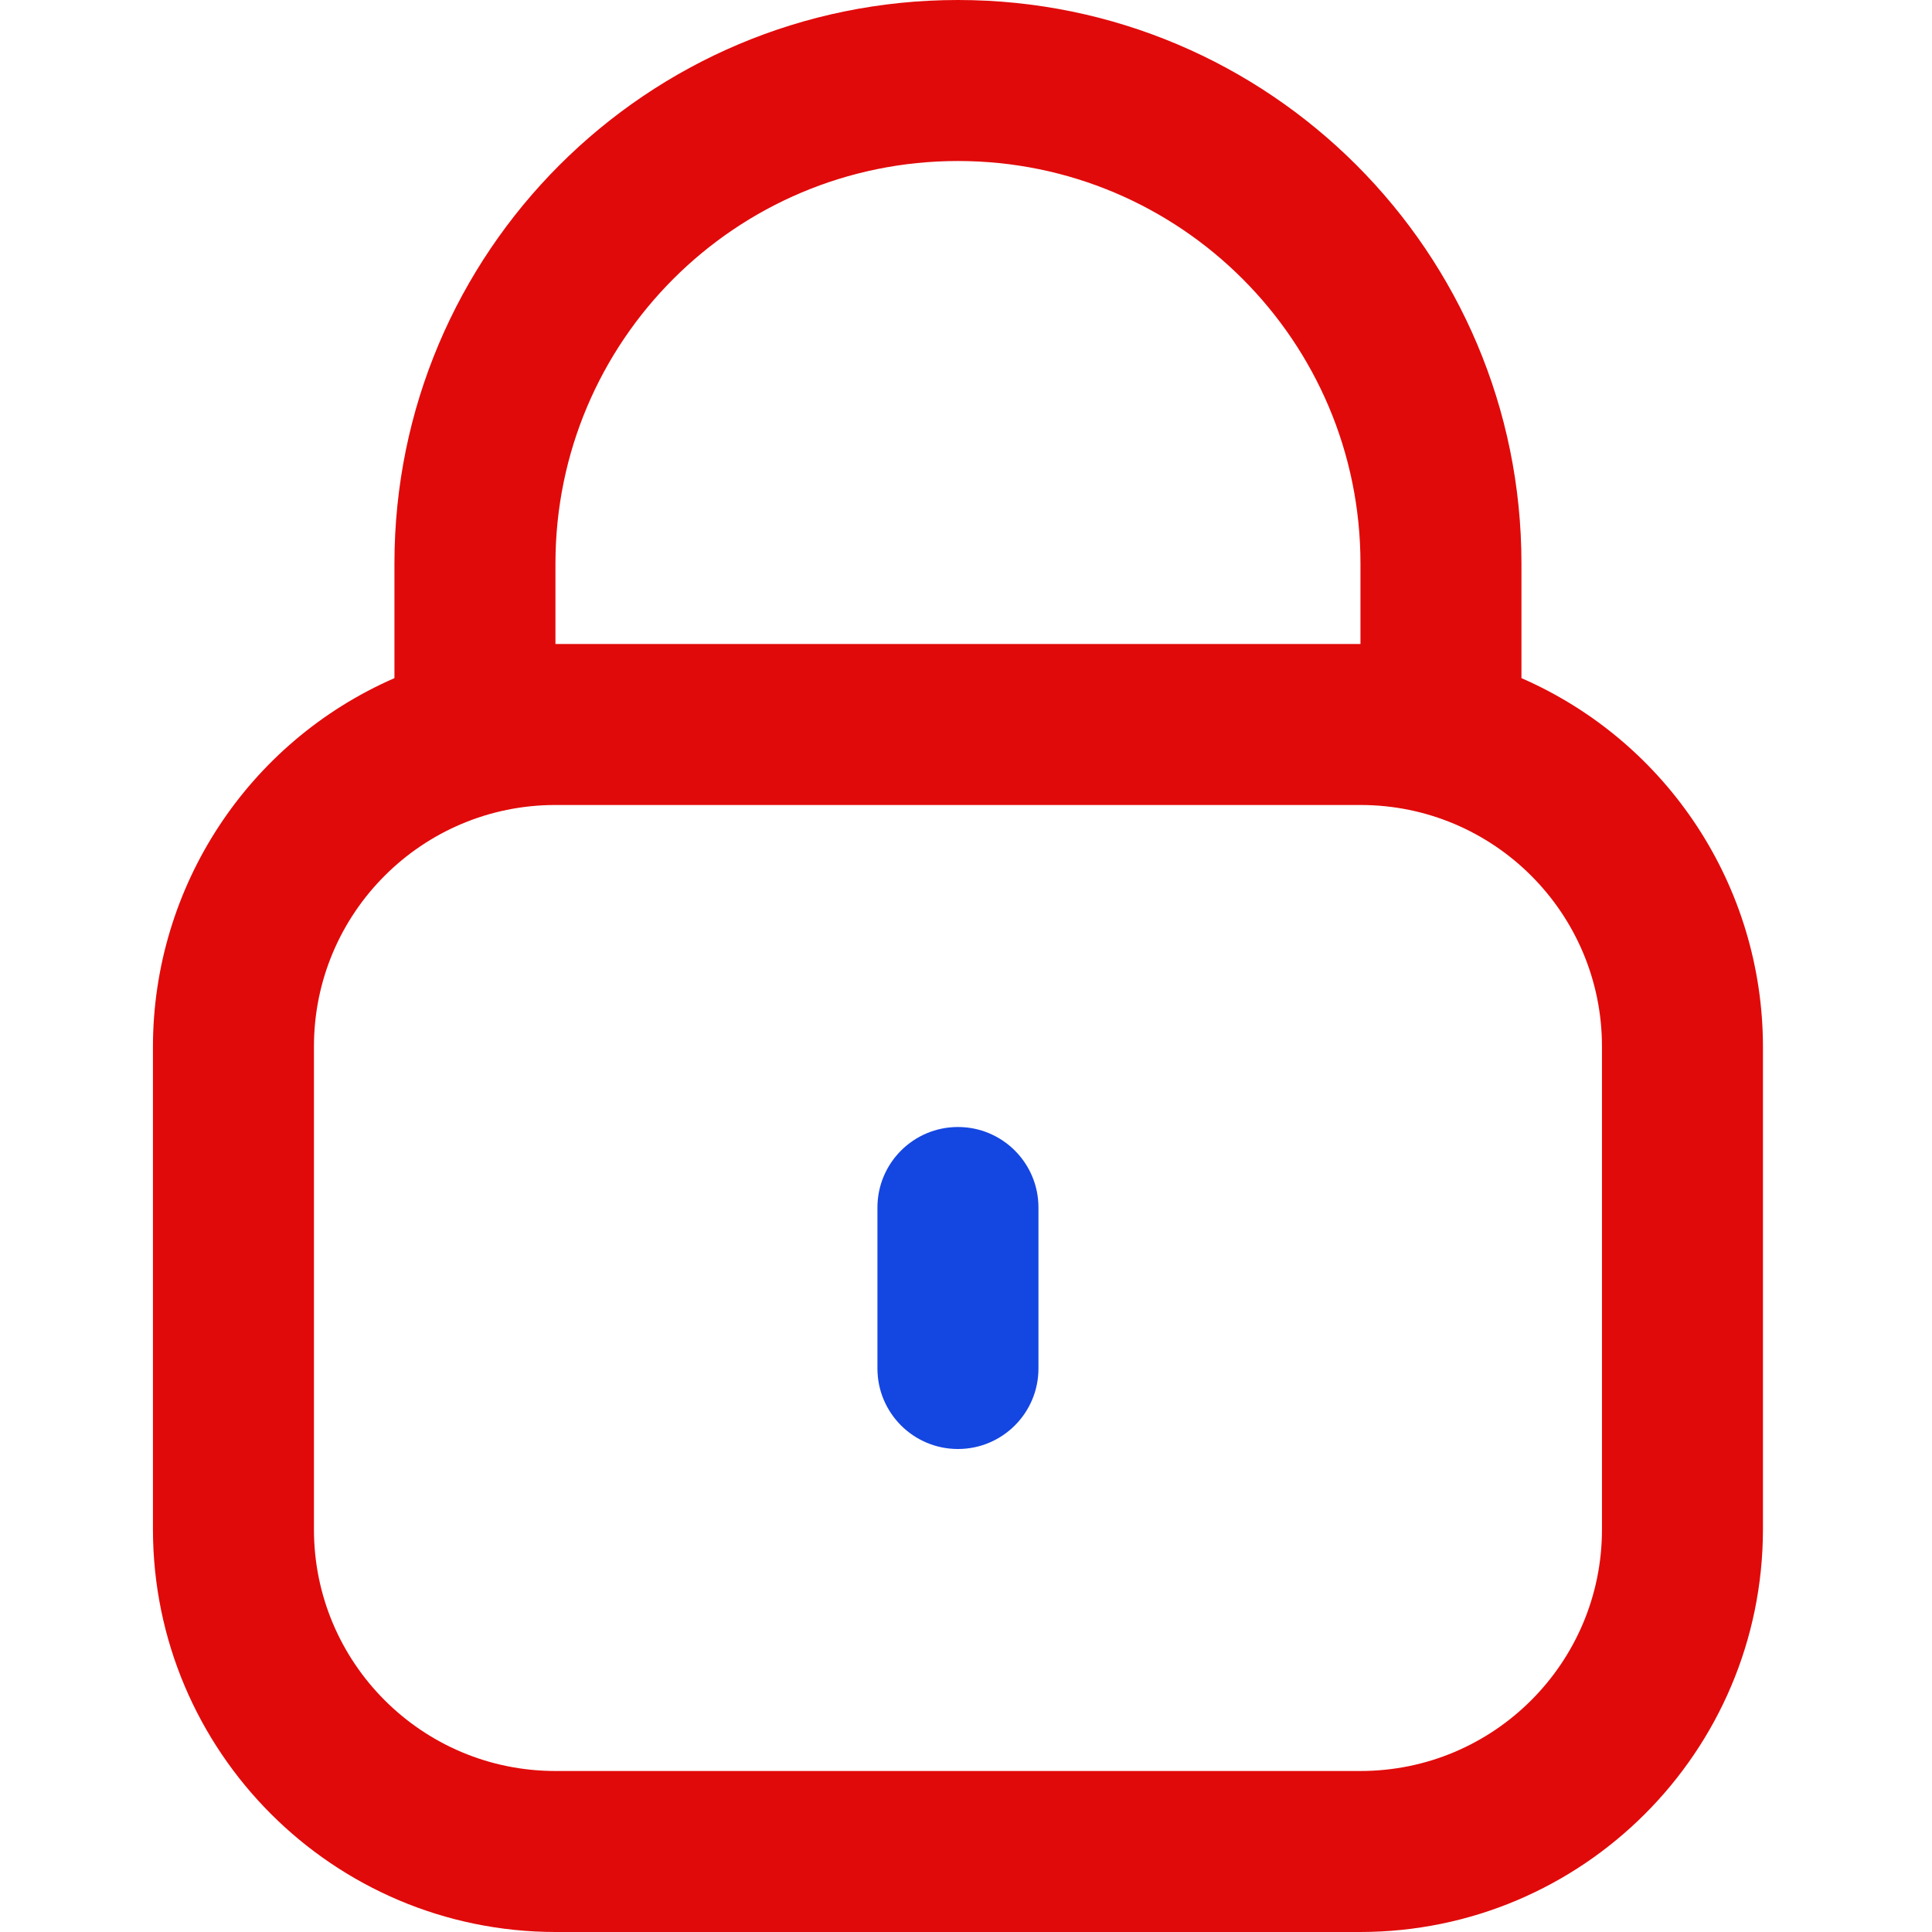 <?xml version="1.0" encoding="UTF-8"?>
<svg width="80px" height="80px" viewBox="0 0 80 80" version="1.1" xmlns="http://www.w3.org/2000/svg" xmlns:xlink="http://www.w3.org/1999/xlink">
    <title>VF_ico-lock</title>
    <g id="VF_ico-lock" stroke="none" stroke-width="1" fill="none" fill-rule="evenodd">
        <path d="M63,28.08 L63,23.333 C63,10.447 52.554,0 39.667,0 C26.78,0 16.333,10.447 16.333,23.333 L16.333,28.08 C10.267,30.728 6.342,36.714 6.333,43.333 L6.333,63.333 C6.344,72.534 13.8,79.989 23,80 L56.334,80 C65.534,79.989 72.989,72.534 73,63.333 L73,43.333 C72.992,36.714 69.067,30.728 63,28.08 Z M23,23.333 C23,14.129 30.462,6.667 39.667,6.667 C48.872,6.667 56.334,14.129 56.334,23.333 L56.334,26.667 L23,26.667 L23,23.333 Z M66.334,63.333 C66.334,68.856 61.856,73.333 56.334,73.333 L23,73.333 C17.477,73.333 13,68.856 13,63.333 L13,43.333 C13,37.81 17.477,33.333 23,33.333 L56.334,33.333 C61.856,33.333 66.334,37.81 66.334,43.333 L66.334,63.333 Z" id="Shape" fill="#E10A0A" fill-rule="nonzero"></path>
        <path d="M39.667,46.667 C37.826,46.667 36.333,48.159 36.333,50 L36.333,56.667 C36.333,58.508 37.826,60 39.667,60 C41.508,60 43,58.508 43,56.667 L43,50 C43,48.159 41.508,46.667 39.667,46.667 Z" id="Path" fill="#1446E1" fill-rule="nonzero"></path>
    </g>
</svg>